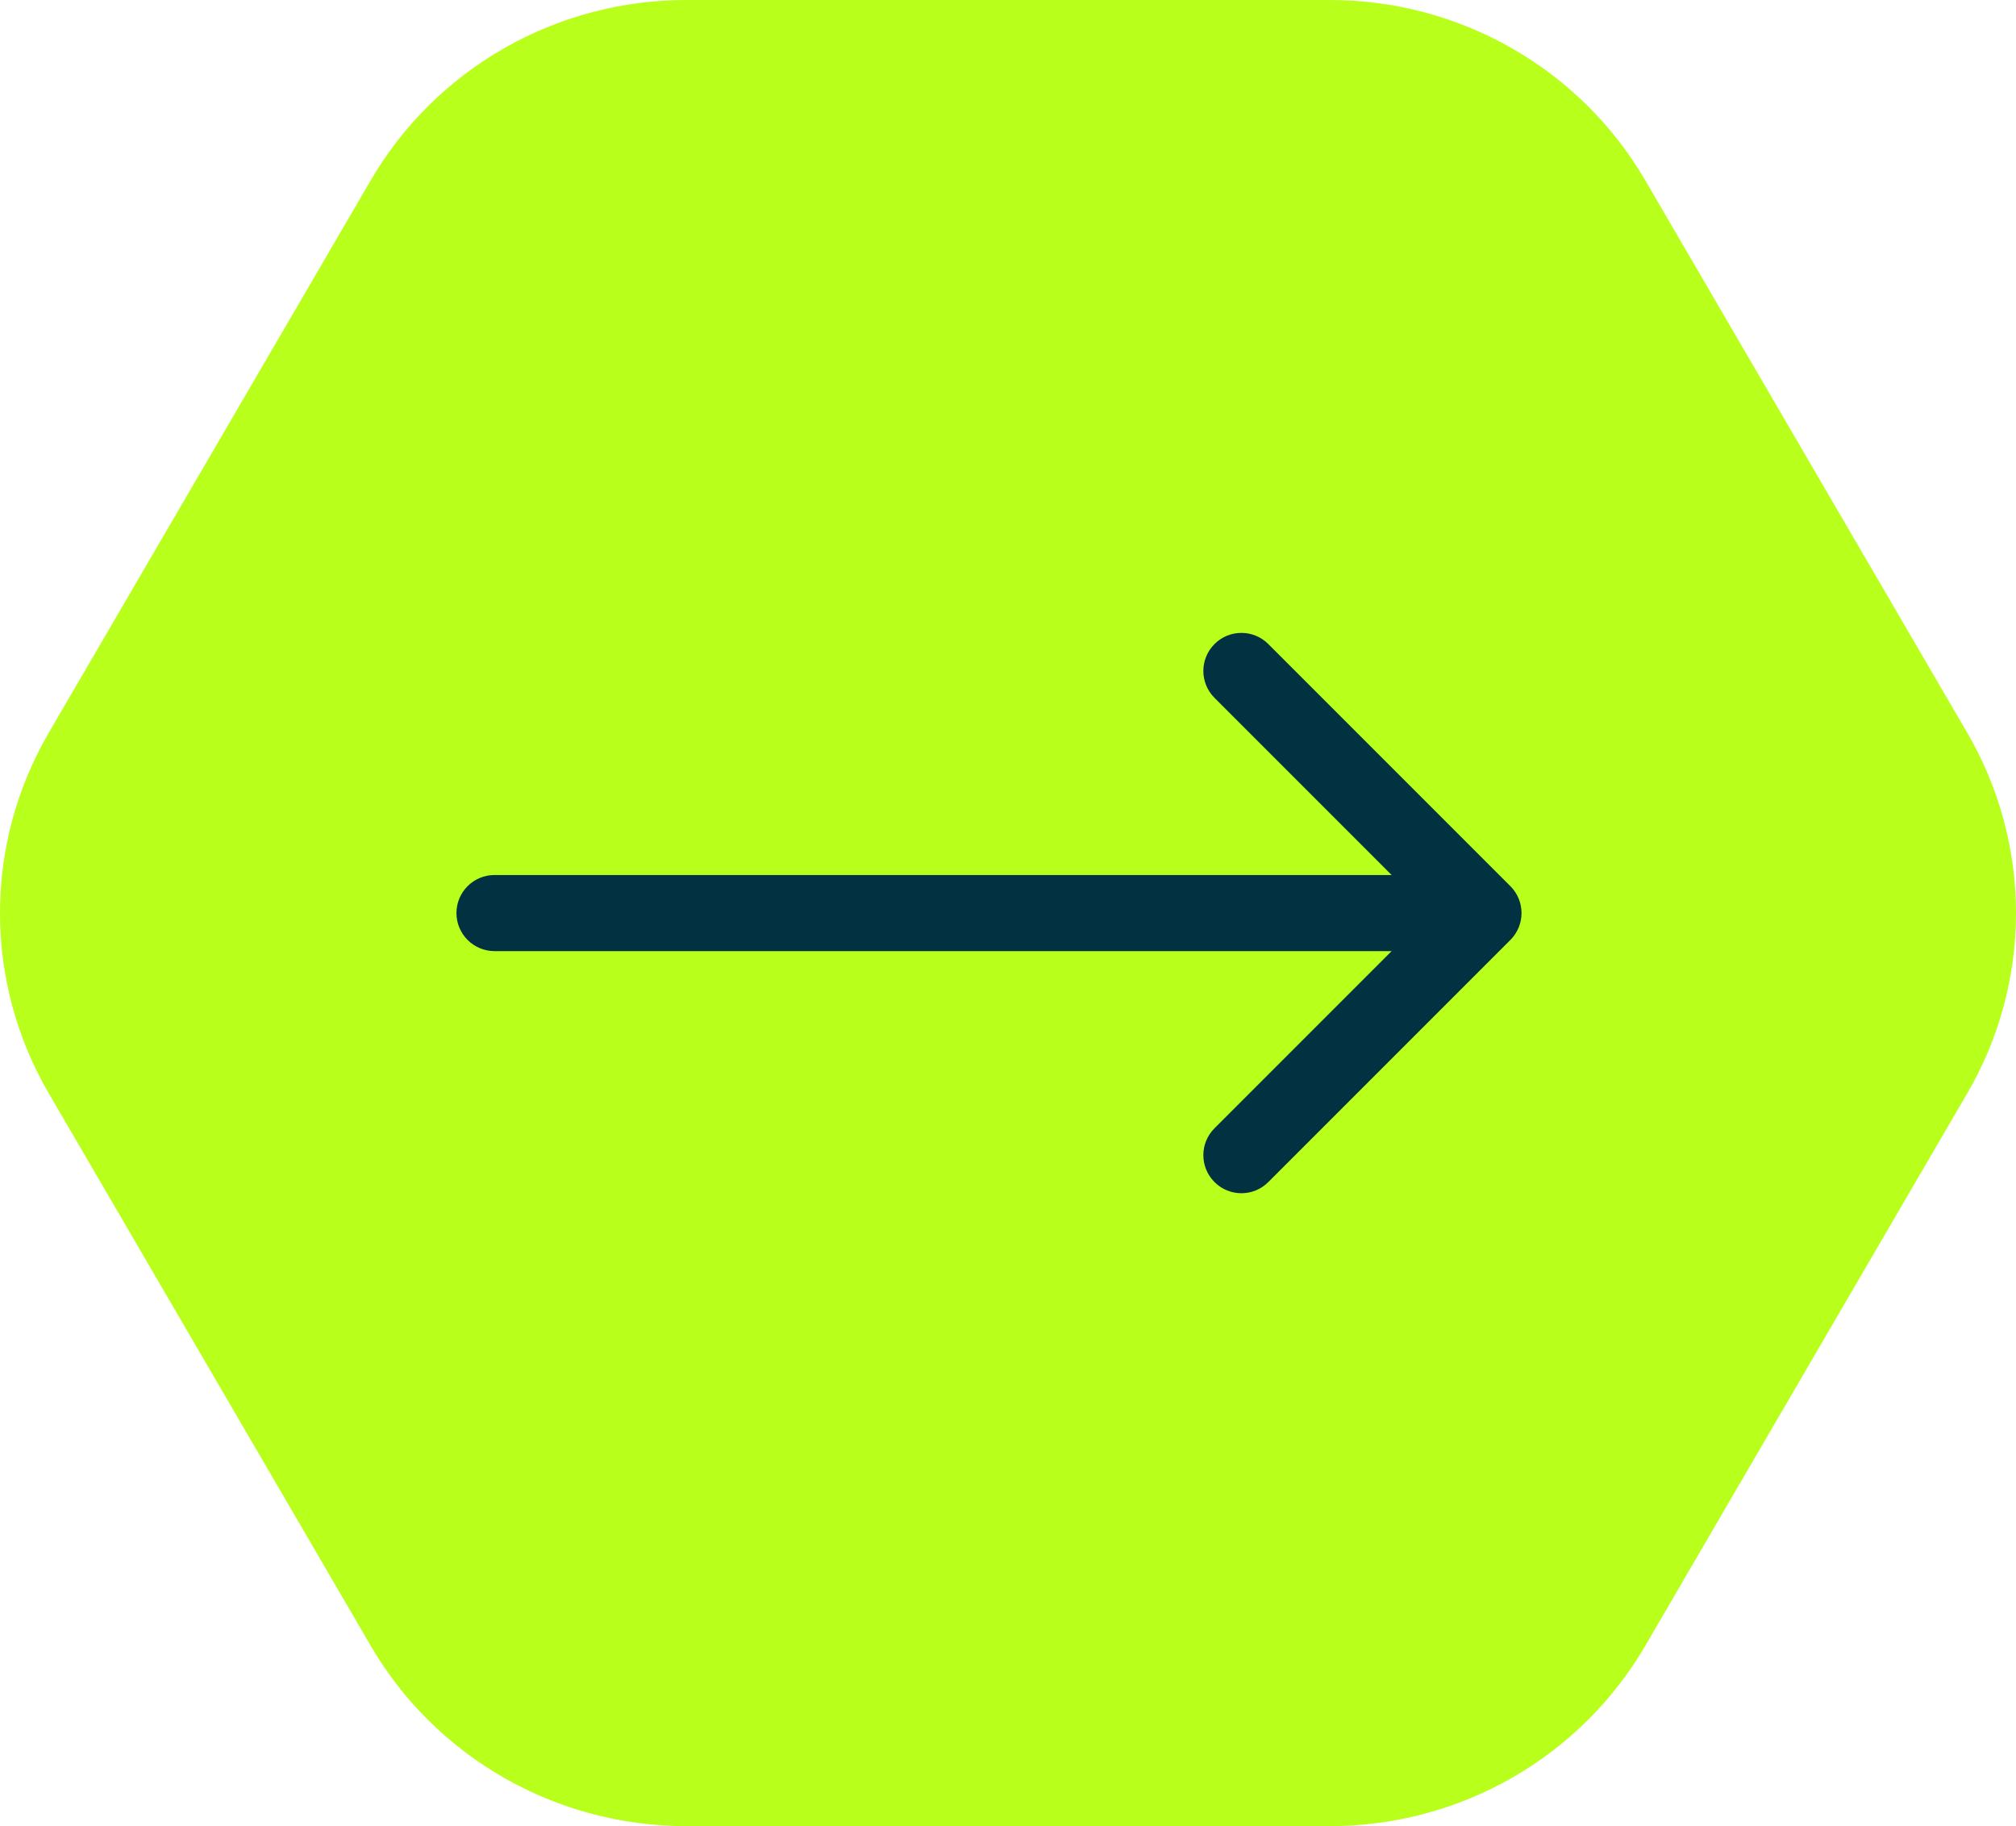 <?xml version="1.0" encoding="UTF-8"?> <svg xmlns="http://www.w3.org/2000/svg" width="53" height="48" viewBox="0 0 53 48" fill="none"><path d="M34.965 48L18.035 48C16.355 48 14.705 47.562 13.25 46.73C11.795 45.898 10.587 44.702 9.747 43.261L1.282 28.739C0.442 27.299 2.69289e-06 25.664 2.76562e-06 24C2.83835e-06 22.336 0.442 20.701 1.282 19.261L9.747 4.739C10.587 3.299 11.795 2.102 13.25 1.27C14.705 0.438 16.355 -4.83004e-07 18.035 -1.52835e-06L34.965 -5.73516e-08C36.645 -7.98857e-07 38.295 0.438 39.75 1.27C41.205 2.102 42.413 3.299 43.253 4.739L51.718 19.261C52.558 20.701 53 22.336 53 24C53 25.664 52.558 27.299 51.718 28.739L43.253 43.261C42.413 44.702 41.205 45.898 39.75 46.73C38.295 47.562 36.645 48 34.965 48Z" fill="#B8FF1B"></path><path d="M13 23C12.448 23 12 23.448 12 24C12 24.552 12.448 25 13 25V23ZM39.707 24.707C40.098 24.317 40.098 23.683 39.707 23.293L33.343 16.929C32.953 16.538 32.319 16.538 31.929 16.929C31.538 17.32 31.538 17.953 31.929 18.343L37.586 24L31.929 29.657C31.538 30.047 31.538 30.68 31.929 31.071C32.319 31.462 32.953 31.462 33.343 31.071L39.707 24.707ZM13 25H39V23H13V25Z" fill="#023141"></path></svg> 